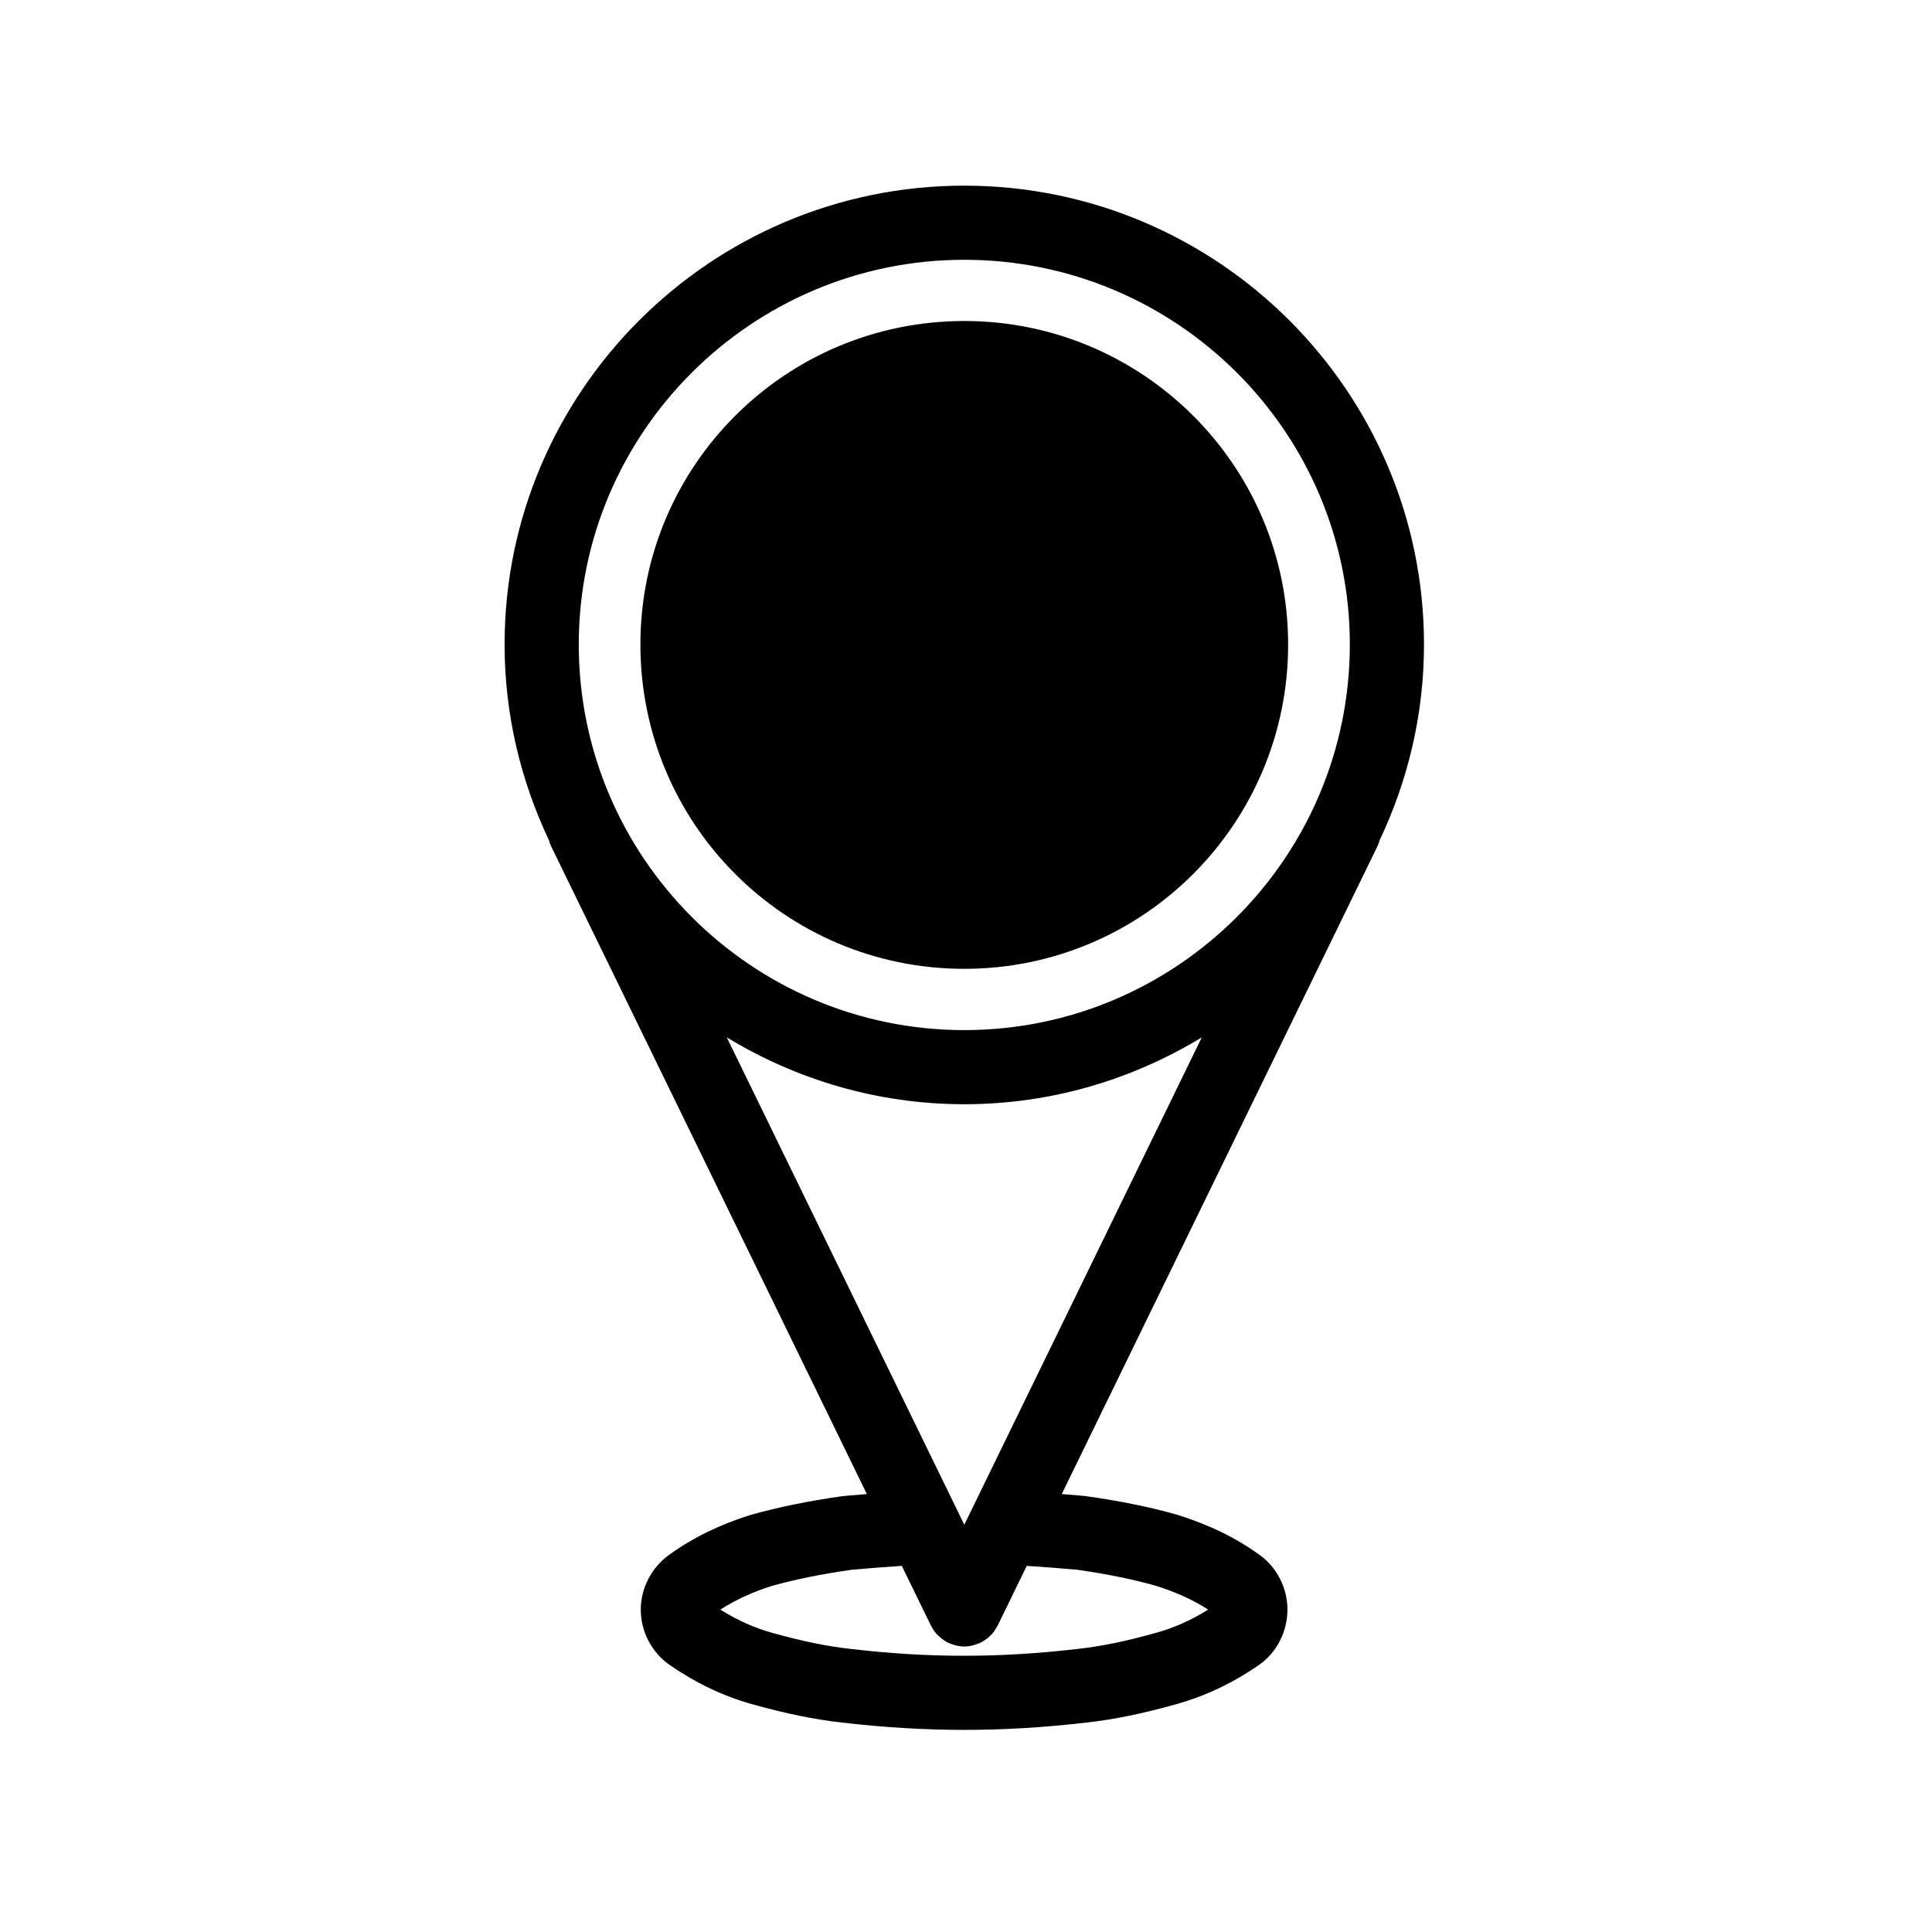 <?xml version="1.0" encoding="UTF-8"?>
<!-- Uploaded to: SVG Repo, www.svgrepo.com, Generator: SVG Repo Mixer Tools -->
<svg fill="#000000" width="800px" height="800px" version="1.1" viewBox="144 144 512 512" xmlns="http://www.w3.org/2000/svg">
 <g>
  <path d="m399.55 193.2c-67.172 0-121.83 54.551-121.83 121.6 0 18.551 4.293 36.074 11.734 51.828 0.16 0.562 0.352 1.133 0.621 1.684l83.652 171.63c-1.93 0.168-3.879 0.316-5.773 0.488-0.172 0.016-0.801 0.082-0.973 0.105-8.82 1.258-16.602 2.848-24.098 4.941-8.316 2.625-15.375 6.098-21.461 10.508-4.695 3.301-7.613 8.867-7.613 14.52 0 5.879 2.856 11.383 7.68 14.746 6.906 4.766 14.207 8.254 21.711 10.348 9.105 2.551 16.762 4.109 24.031 4.906 10.965 1.285 21.84 1.934 32.32 1.934 10.52 0 21.09-0.637 32.238-1.926 7.32-0.801 15.184-2.414 23.98-4.906 7.578-2.09 14.93-5.578 21.867-10.383 4.727-3.293 7.547-8.797 7.547-14.723 0-5.691-2.883-11.254-7.391-14.43-6.219-4.516-13.324-7.992-21.973-10.688-7.082-2-14.836-3.594-24.238-4.918l-1.18-0.105c-1.652-0.141-3.344-0.277-5.027-0.418l83.641-171.63c0.266-0.551 0.465-1.113 0.621-1.676 7.453-15.754 11.738-33.281 11.738-51.832-0.008-67.047-54.66-121.6-121.83-121.6zm0 354.87-62.949-129.16c18.398 11.176 39.898 17.723 62.945 17.723 23.051 0 44.547-6.551 62.941-17.719zm29.133 11.867 0.648 0.039c7.992 1.145 14.906 2.555 20.883 4.242 5.344 1.668 9.91 3.734 13.961 6.344-4.41 2.769-9.004 4.82-13.707 6.121-7.793 2.207-14.602 3.617-20.883 4.301-20.883 2.422-39.555 2.41-60.16-0.004-6.242-0.684-12.898-2.047-20.938-4.301-4.621-1.293-9.184-3.352-13.586-6.117 3.988-2.578 8.52-4.656 13.582-6.258 6.348-1.773 13.305-3.184 21.211-4.301 4.375-0.387 8.844-0.742 13.297-1.031l7.723 15.844c0.039 0.086 0.105 0.133 0.141 0.211 0.379 0.734 0.832 1.426 1.391 2.047 0.098 0.105 0.203 0.18 0.297 0.281 0.473 0.484 0.996 0.91 1.57 1.301 0.203 0.133 0.402 0.258 0.613 0.379 0.176 0.102 0.324 0.227 0.508 0.312 0.359 0.172 0.73 0.258 1.09 0.383 0.262 0.09 0.504 0.203 0.766 0.266 0.812 0.211 1.629 0.344 2.445 0.344h0.004 0.012c0.812 0 1.633-0.133 2.445-0.344 0.266-0.066 0.508-0.176 0.762-0.266 0.363-0.125 0.734-0.211 1.09-0.383 0.18-0.09 0.332-0.215 0.516-0.312 0.207-0.121 0.406-0.246 0.609-0.379 0.578-0.387 1.109-0.816 1.57-1.301 0.102-0.102 0.207-0.176 0.309-0.281 0.551-0.621 1.012-1.316 1.387-2.047 0.039-0.082 0.105-0.125 0.145-0.211l7.715-15.844c4.109 0.254 8.258 0.586 12.586 0.965zm-29.133-142.95c-56.34 0-102.17-45.848-102.17-102.19 0-56.215 45.836-101.95 102.17-101.95s102.17 45.73 102.17 101.95c-0.008 56.344-45.836 102.19-102.17 102.19z"/>
  <path d="m399.55 229.07c-47.453 0-85.836 38.387-85.836 85.719 0 47.57 38.379 85.961 85.836 85.961 47.344 0 85.82-38.391 85.82-85.961-0.008-47.332-38.48-85.719-85.82-85.719z"/>
 </g>
</svg>